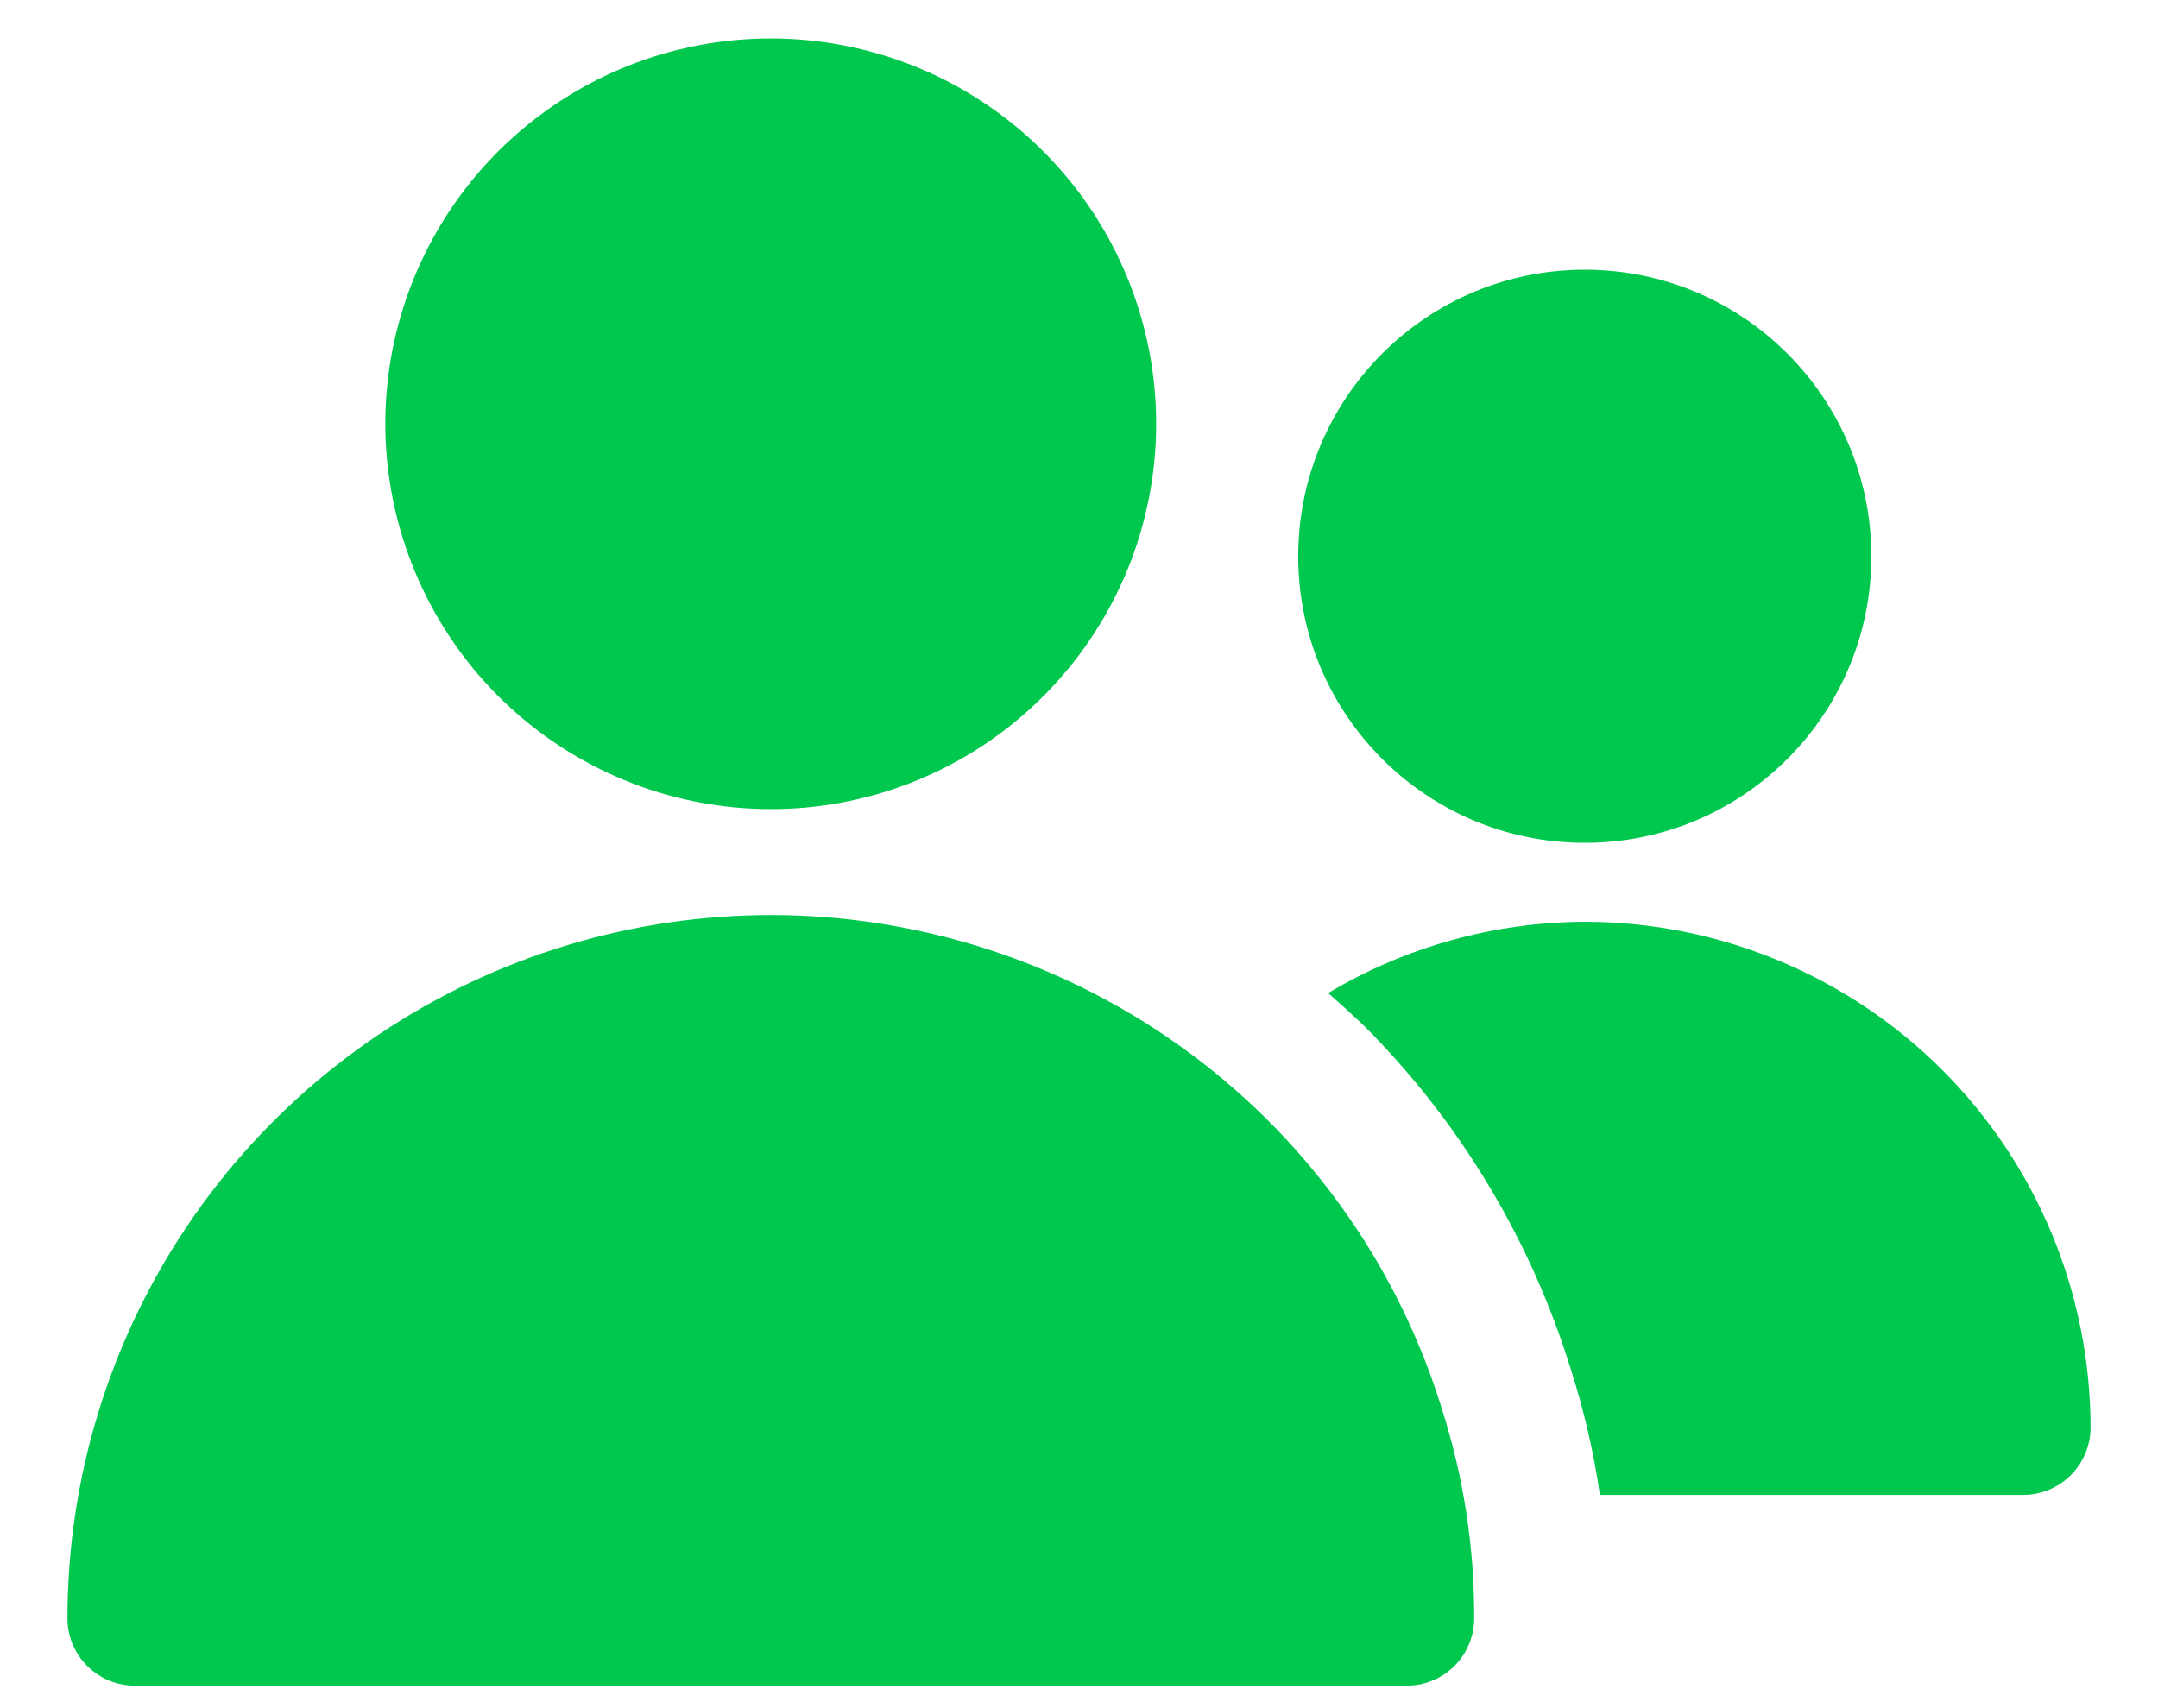 <svg width="24" height="19" viewBox="0 0 24 19" fill="none" xmlns="http://www.w3.org/2000/svg">
<path d="M8.572 9C9.42 9 10.248 8.749 10.953 8.278C11.658 7.807 12.207 7.137 12.532 6.354C12.856 5.571 12.941 4.709 12.776 3.878C12.61 3.046 12.202 2.282 11.602 1.683C11.003 1.083 10.239 0.675 9.408 0.51C8.576 0.345 7.714 0.43 6.931 0.754C6.148 1.079 5.478 1.628 5.008 2.333C4.537 3.038 4.285 3.867 4.285 4.715C4.287 5.851 4.739 6.941 5.542 7.744C6.346 8.547 7.435 8.999 8.572 9Z" fill="#00C74D"/>
<path d="M14.179 12.541C13.093 11.427 11.699 10.662 10.176 10.344C8.653 10.025 7.07 10.168 5.628 10.754C4.187 11.34 2.953 12.343 2.084 13.633C1.215 14.924 0.751 16.444 0.75 18C0.75 18.199 0.829 18.39 0.97 18.531C1.11 18.671 1.301 18.75 1.5 18.75H15.645C15.844 18.75 16.035 18.671 16.175 18.531C16.316 18.39 16.395 18.199 16.395 18C16.398 17.205 16.275 16.414 16.031 15.657C15.668 14.487 15.033 13.419 14.179 12.541Z" fill="#00C74D"/>
<path d="M17.625 9.375C19.385 9.375 20.812 7.948 20.812 6.188C20.812 4.427 19.385 3 17.625 3C15.865 3 14.438 4.427 14.438 6.188C14.438 7.948 15.865 9.375 17.625 9.375Z" fill="#00C74D"/>
<path d="M17.625 10.253C16.62 10.257 15.634 10.53 14.771 11.046C14.933 11.191 15.098 11.334 15.251 11.492C16.273 12.541 17.031 13.818 17.465 15.216C17.614 15.677 17.724 16.149 17.793 16.628H22.5C22.699 16.628 22.89 16.549 23.03 16.408C23.171 16.267 23.25 16.077 23.25 15.878C23.248 14.386 22.655 12.957 21.601 11.902C20.546 10.848 19.116 10.254 17.625 10.253Z" fill="#00C74D"/>
</svg>
